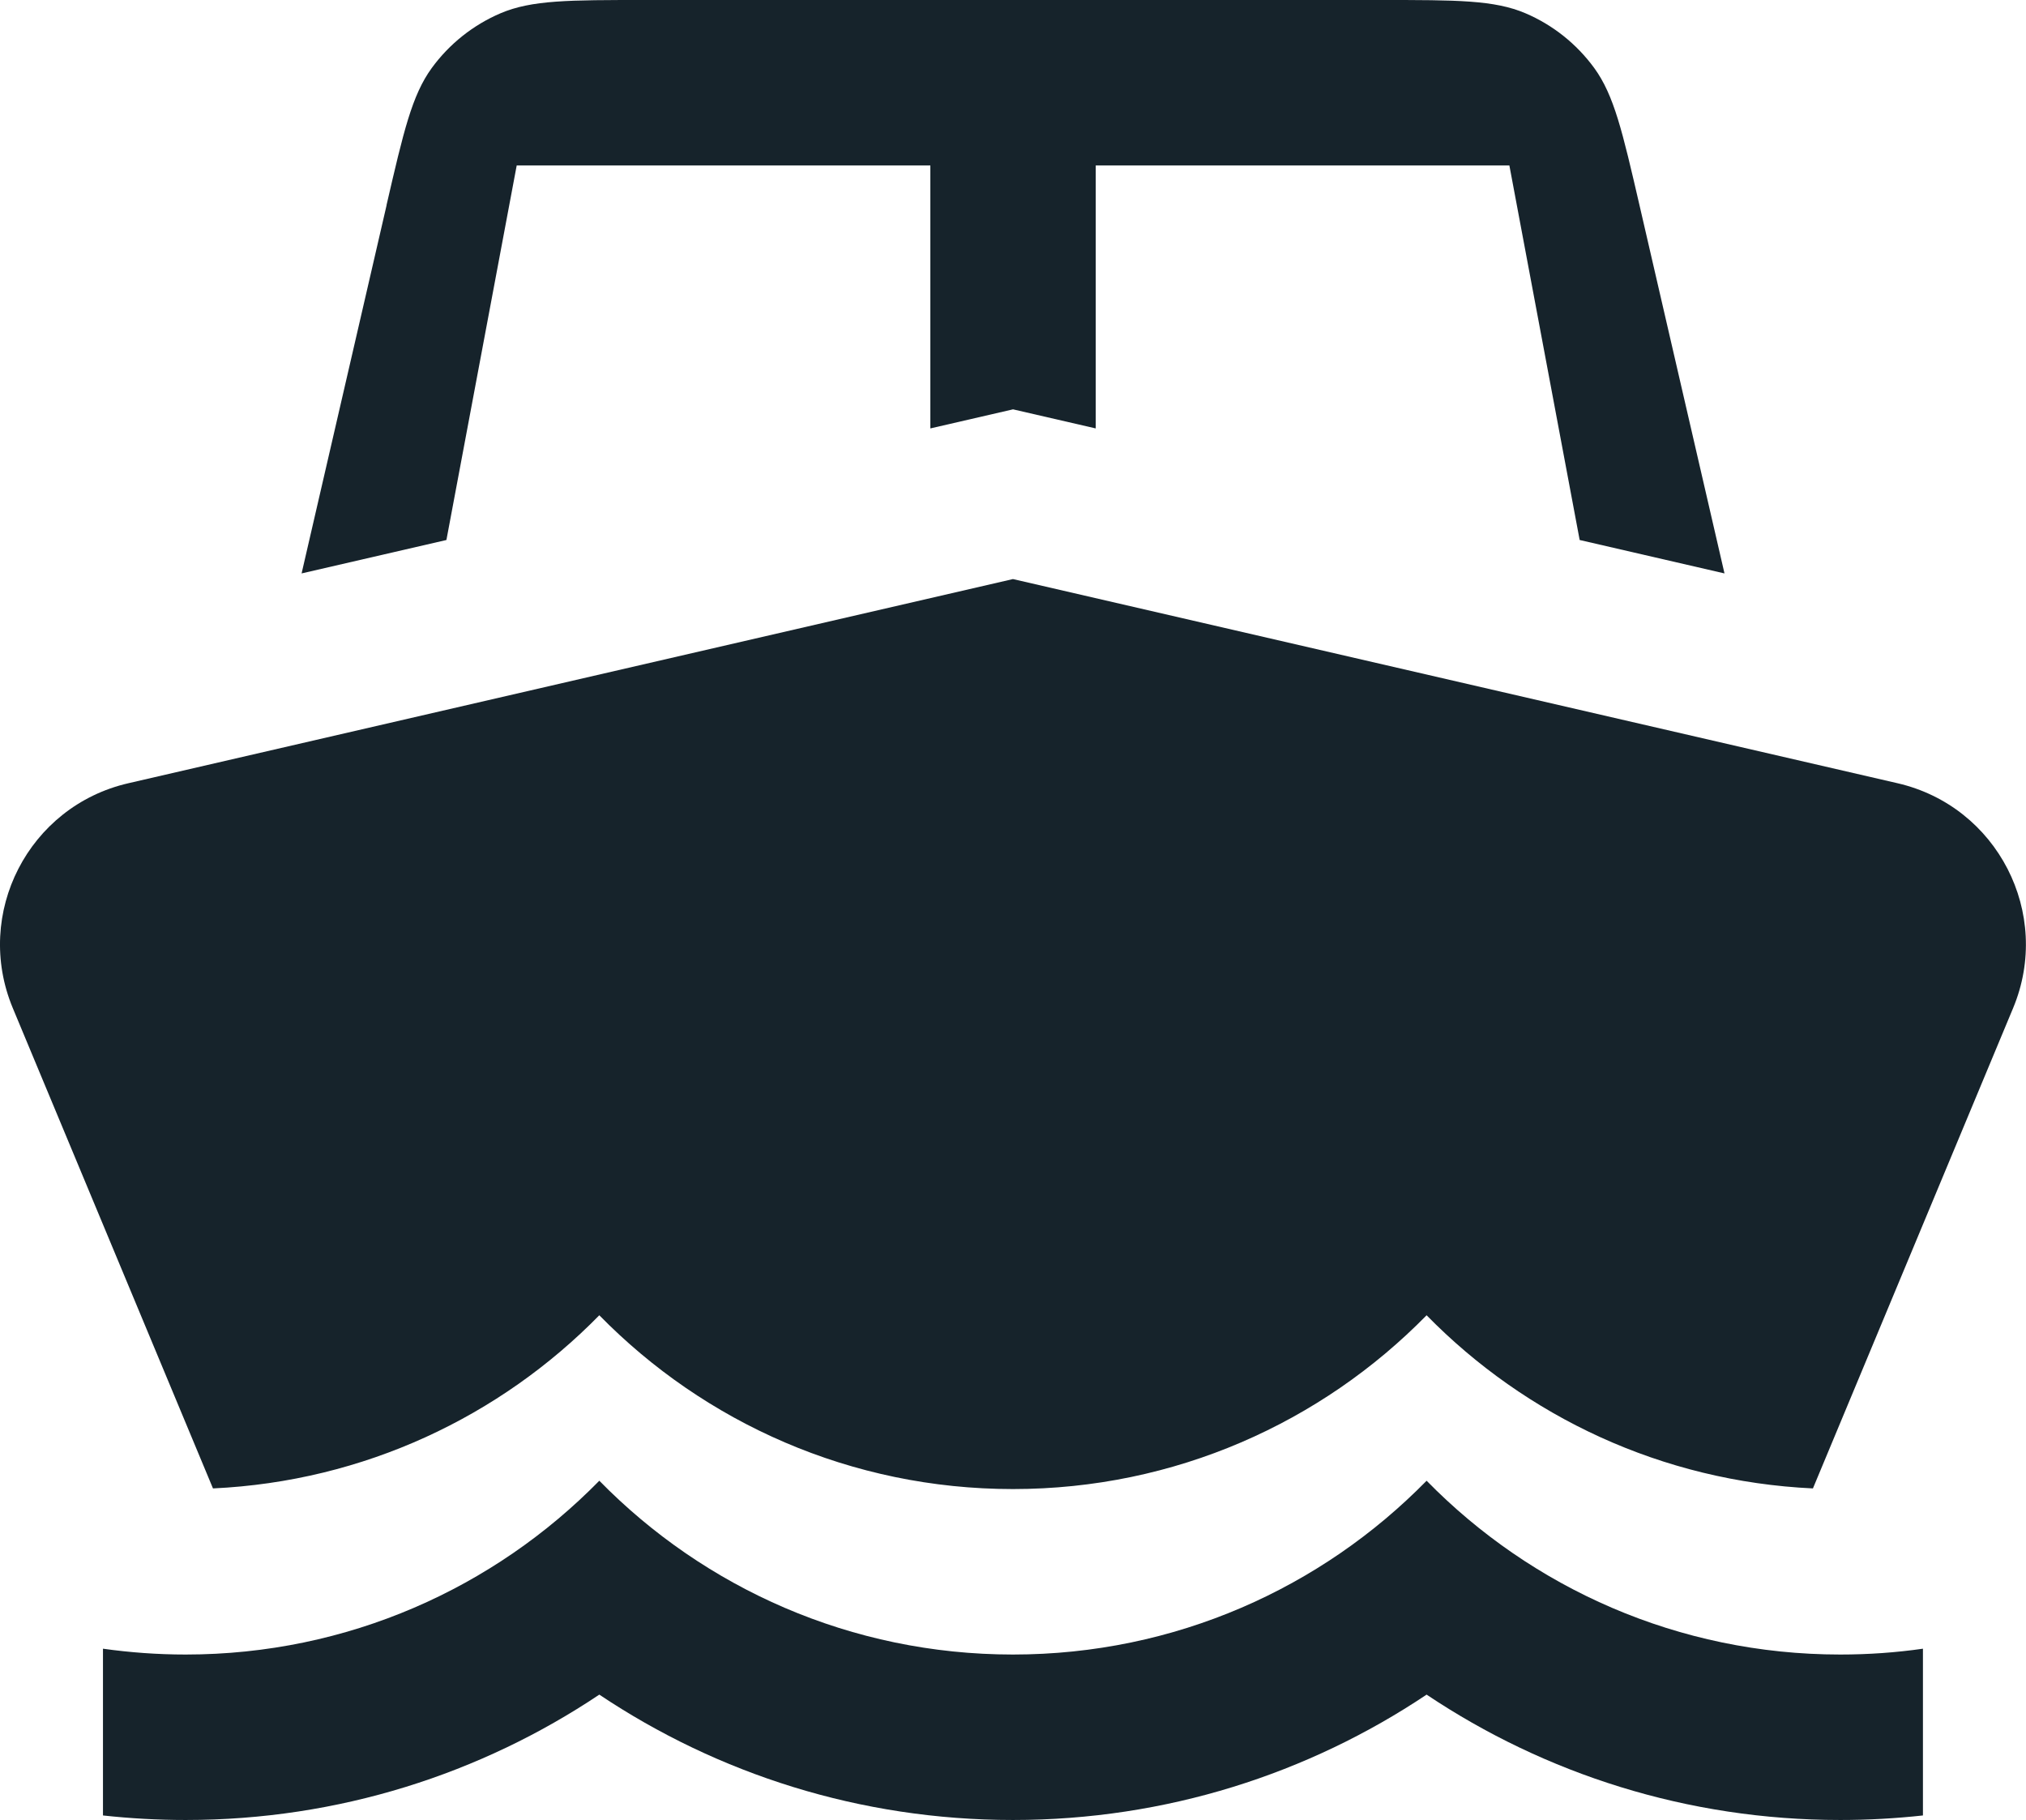 <?xml version="1.0" encoding="UTF-8"?><svg xmlns="http://www.w3.org/2000/svg" id="Layer_2" viewBox="0 0 218.79 196.56"><defs><style>.cls-1{fill:#16232b;stroke-width:0px;}</style></defs><g id="Layer_1-2"><path class="cls-1" d="m41.74,22.16c1.83-7.91,2.74-11.87,4.89-14.82,1.9-2.6,4.46-4.64,7.43-5.91,3.36-1.43,7.42-1.43,15.54-1.43h79.59c8.12,0,12.18,0,15.54,1.43,2.96,1.26,5.53,3.31,7.43,5.91,2.15,2.95,3.06,6.91,4.89,14.82l9.18,39.77-15.64-3.61-7.59-40.45h-44.67v28.4l-8.93-2.06-8.93,2.06v-28.4h-44.67l-7.59,40.45-15.64,3.61,9.18-39.77Z"/><path class="cls-1" d="m1.38,108.87c-4.25-10.21,1.7-21.8,12.48-24.28l95.53-22.05,95.53,22.05c10.78,2.49,16.73,14.07,12.48,24.28l-21.62,51.88c-16.32-.76-31.01-7.77-41.72-18.7-11.35,11.58-27.17,18.77-44.67,18.77s-33.32-7.19-44.67-18.77c-10.71,10.93-25.4,17.94-41.72,18.7L1.38,108.87Z"/><path class="cls-1" d="m11.12,196.07c2.93.32,5.91.49,8.93.49,16.53,0,31.89-4.99,44.67-13.54,12.78,8.55,28.14,13.54,44.67,13.54s31.89-4.99,44.67-13.54c12.78,8.55,28.14,13.54,44.67,13.54,3.02,0,6-.17,8.93-.49v-18.01c-2.92.42-5.9.63-8.93.63-17.5,0-33.32-7.19-44.67-18.77-11.35,11.58-27.17,18.77-44.67,18.77s-33.32-7.19-44.67-18.77c-11.35,11.58-27.17,18.77-44.67,18.77-3.03,0-6.02-.22-8.93-.63v18.01Z"/></g></svg>